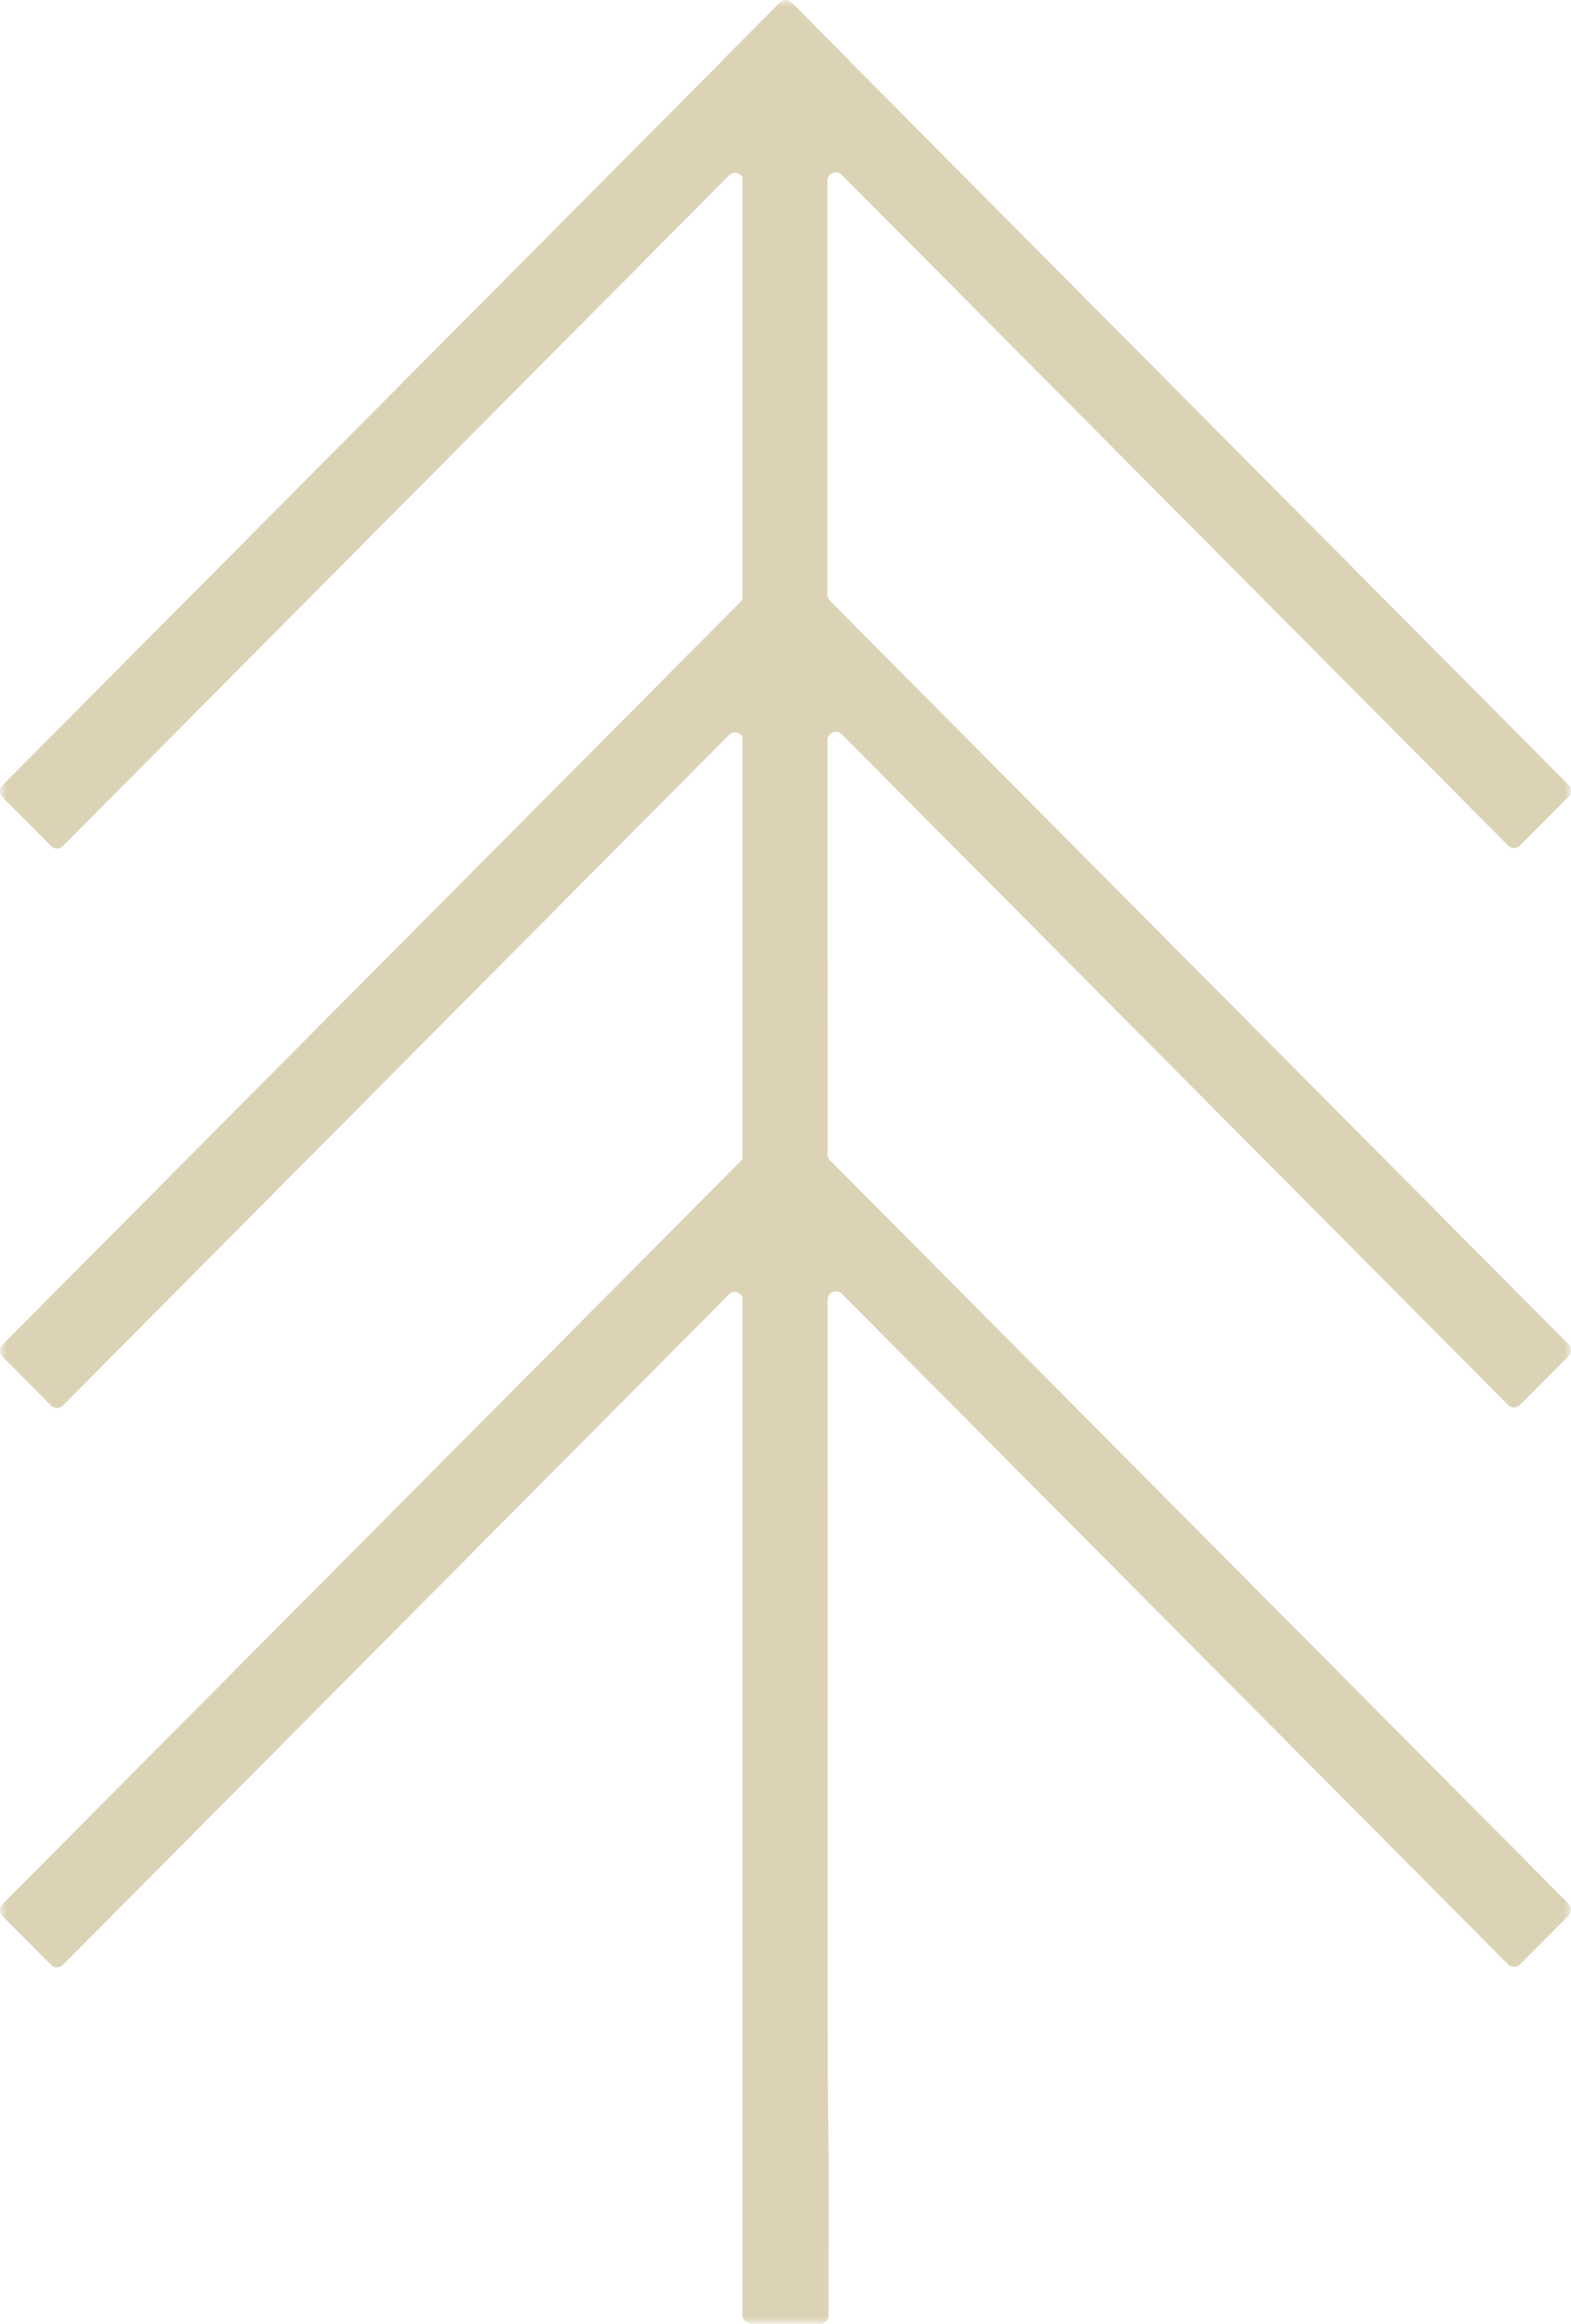 <?xml version="1.0" encoding="UTF-8"?>
<svg width="117px" height="173px" viewBox="0 0 117 173" version="1.1" xmlns="http://www.w3.org/2000/svg" xmlns:xlink="http://www.w3.org/1999/xlink">
    <title>icon-baum copy</title>
    <defs>
        <polygon id="path-1" points="0 0 117 0 117 173 0 173"></polygon>
    </defs>
    <g id="Webdesign" stroke="none" stroke-width="1" fill="none" fill-rule="evenodd">
        <g id="XXL" transform="translate(-1337, -2925)">
            <g id="icon-baum-copy" transform="translate(1337, 2925)">
                <mask id="mask-2" fill="white">
                    <use xlink:href="#path-1"></use>
                </mask>
                <g id="Clip-2"></g>
                <path d="M62.693,54.668 L112.317,104.602 C112.559,104.846 112.953,104.846 113.196,104.602 L116.818,100.964 C117.06,100.721 117.061,100.324 116.818,100.08 L61.812,44.73 C61.696,44.612 61.629,44.453 61.629,44.288 L61.625,13.453 C61.624,12.896 62.294,12.617 62.686,13.011 L112.317,62.952 C112.559,63.196 112.953,63.196 113.196,62.952 L116.818,59.315 C117.06,59.071 117.061,58.675 116.818,58.431 L63.273,4.551 L63.283,4.54 L60.005,1.239 L58.96,0.182 C58.717,-0.061 58.324,-0.061 58.081,0.183 L53.717,4.577 L53.727,4.587 L0.182,58.468 C-0.061,58.712 -0.061,59.108 0.182,59.352 L3.804,62.99 C4.046,63.234 4.44,63.234 4.683,62.99 L54.314,13.047 C54.627,12.733 55.103,12.858 55.287,13.202 L55.287,44.619 C55.258,44.671 55.231,44.724 55.188,44.767 L0.182,100.117 C-0.061,100.361 -0.061,100.757 0.182,101.001 L3.804,104.639 C4.046,104.883 4.44,104.883 4.683,104.638 L54.307,54.704 C54.626,54.383 55.112,54.522 55.287,54.882 L55.287,86.264 C55.257,86.321 55.226,86.377 55.181,86.423 L0.182,141.767 C-0.061,142.011 -0.061,142.407 0.182,142.651 L3.804,146.289 C4.046,146.533 4.44,146.533 4.683,146.289 L54.299,96.361 C54.626,96.033 55.122,96.186 55.287,96.563 L55.287,160.385 L55.289,172.338 C55.289,172.6 55.45,172.822 55.678,172.916 C55.765,172.963 55.862,172.998 55.969,172.998 L61.089,173 C61.433,173 61.711,172.719 61.711,172.375 L61.713,160.422 L61.649,154.435 L61.639,96.766 C61.639,96.209 62.309,95.93 62.7,96.324 L112.317,146.252 C112.559,146.495 112.953,146.495 113.196,146.252 L116.818,142.614 C117.06,142.37 117.061,141.974 116.818,141.729 L61.819,86.387 C61.703,86.269 61.637,86.11 61.637,85.945 L61.632,55.11 C61.632,54.552 62.301,54.273 62.693,54.668" id="Fill-1" fill="#DCD3B7" mask="url(#mask-2)"></path>
            </g>
        </g>
    </g>
</svg>